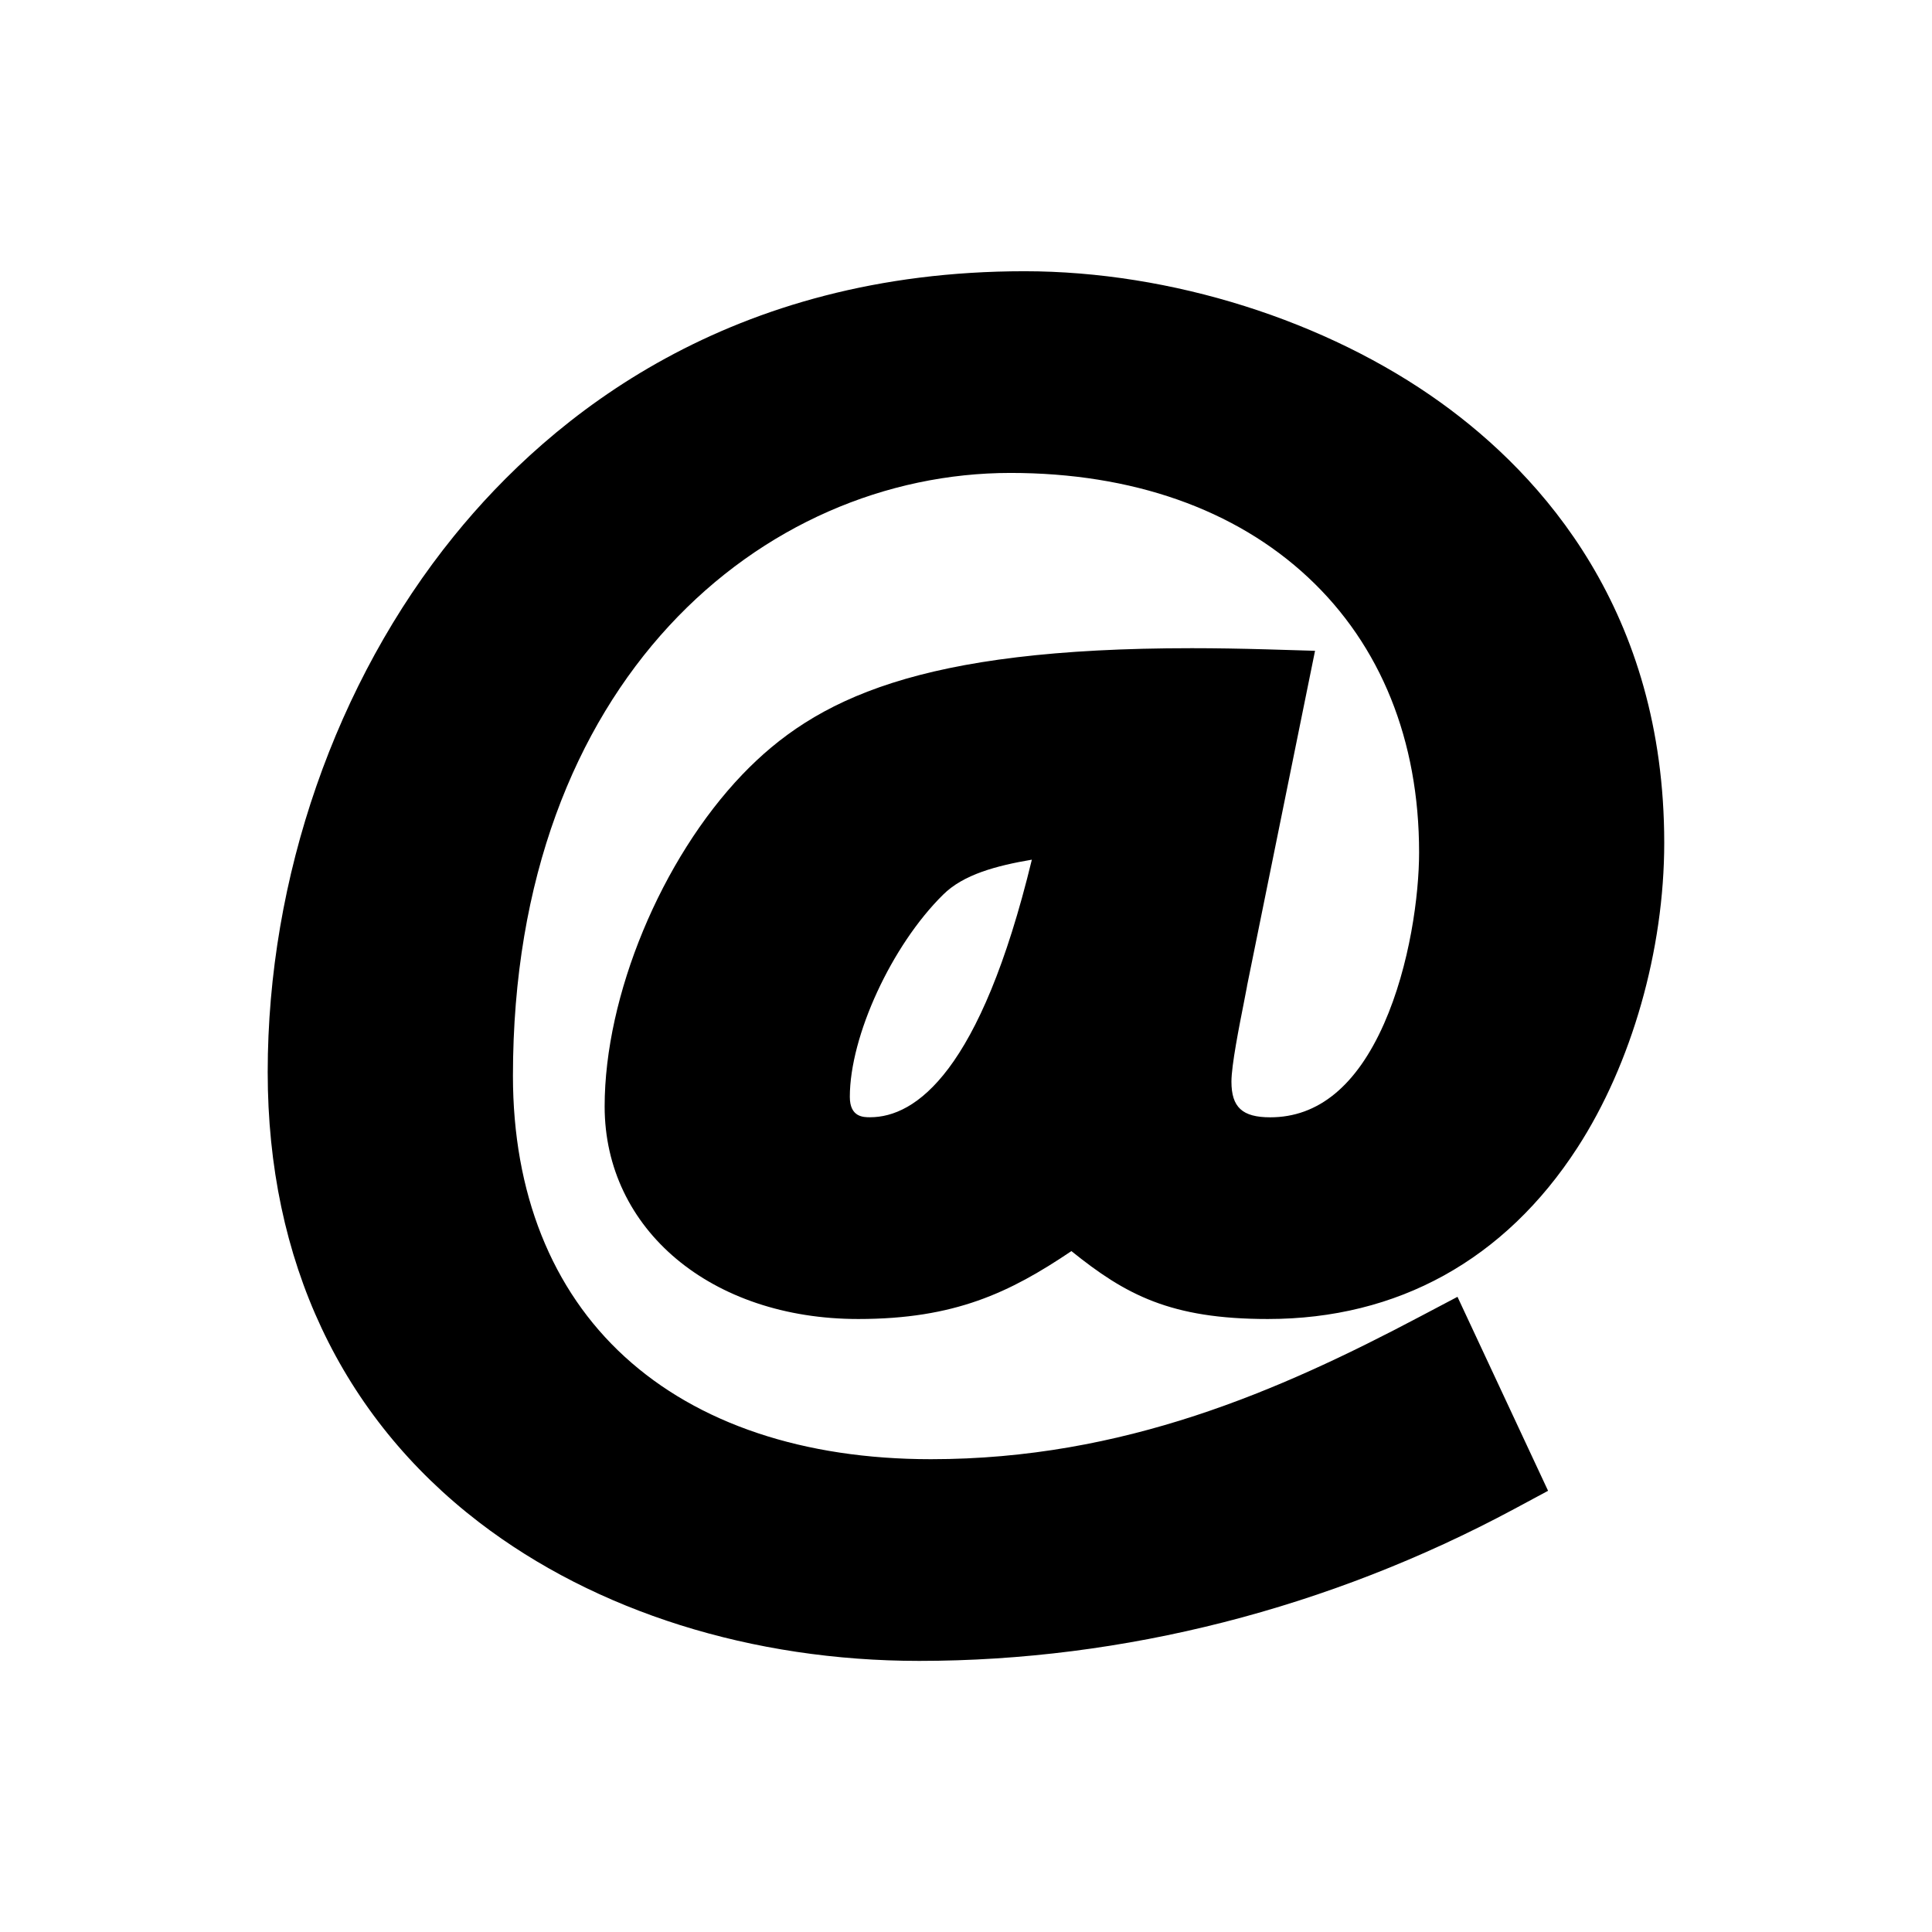 <?xml version="1.0" encoding="UTF-8"?>
<!-- The Best Svg Icon site in the world: iconSvg.co, Visit us! https://iconsvg.co -->
<svg fill="#000000" width="800px" height="800px" version="1.1" viewBox="144 144 512 512" xmlns="http://www.w3.org/2000/svg">
 <path d="m474.46 405.36 15.488-76.336 2.551-12.555-12.812-0.383c-6.887-0.195-13.559-0.309-19.844-0.309-72.164 0-99.801 13.383-119.11 33.477-21.504 22.477-36.496 58.637-36.496 87.961 0 32.641 28.27 56.336 67.227 56.336 25.512 0 40.109-6.969 56.473-17.996 14.34 11.562 26.273 17.996 52.043 17.996 34.43 0 62.781-15.684 82.016-45.352 14.445-22.277 23.043-52.496 23.043-80.836 0-61.203-32.207-97.242-59.219-116.67-30.289-21.793-71.535-34.812-110.32-34.812-77.973 0-125.25 38.16-151.19 70.172-31.383 38.738-49.367 90.52-49.367 142.07 0 49.926 19.387 91.199 56.07 119.34 30.879 23.652 72.285 36.691 116.59 36.691 54.078 0 108.61-13.914 157.66-40.246l8.992-4.832-4.316-9.238-14.898-31.902-4.793-10.262-10.027 5.285c-37.094 19.602-78.465 37.746-129.52 37.746-33.684 0-61.758-9.395-81.168-27.172-19.367-17.715-29.598-43.445-29.598-74.418 0-104.88 66.332-159.78 131.85-159.78 32.223 0 59.516 9.582 78.918 27.719 19.211 17.957 29.371 43.145 29.371 72.848 0 11.266-2.449 29.918-9.309 45.434-7.289 16.426-17.418 24.766-30.129 24.766-7.41 0-10.293-2.656-10.293-9.465 0-4.309 2.066-14.711 3.293-20.918 0.324-1.645 0.613-3.133 0.84-4.359zm-57.008-33.539c-13.66 56.336-30.816 68.262-42.883 68.262-1.734 0-5.356 0-5.356-5.402 0-16.105 11.078-40.129 24.695-53.559 5.383-5.383 14.156-7.703 23.543-9.301z"/>
</svg>